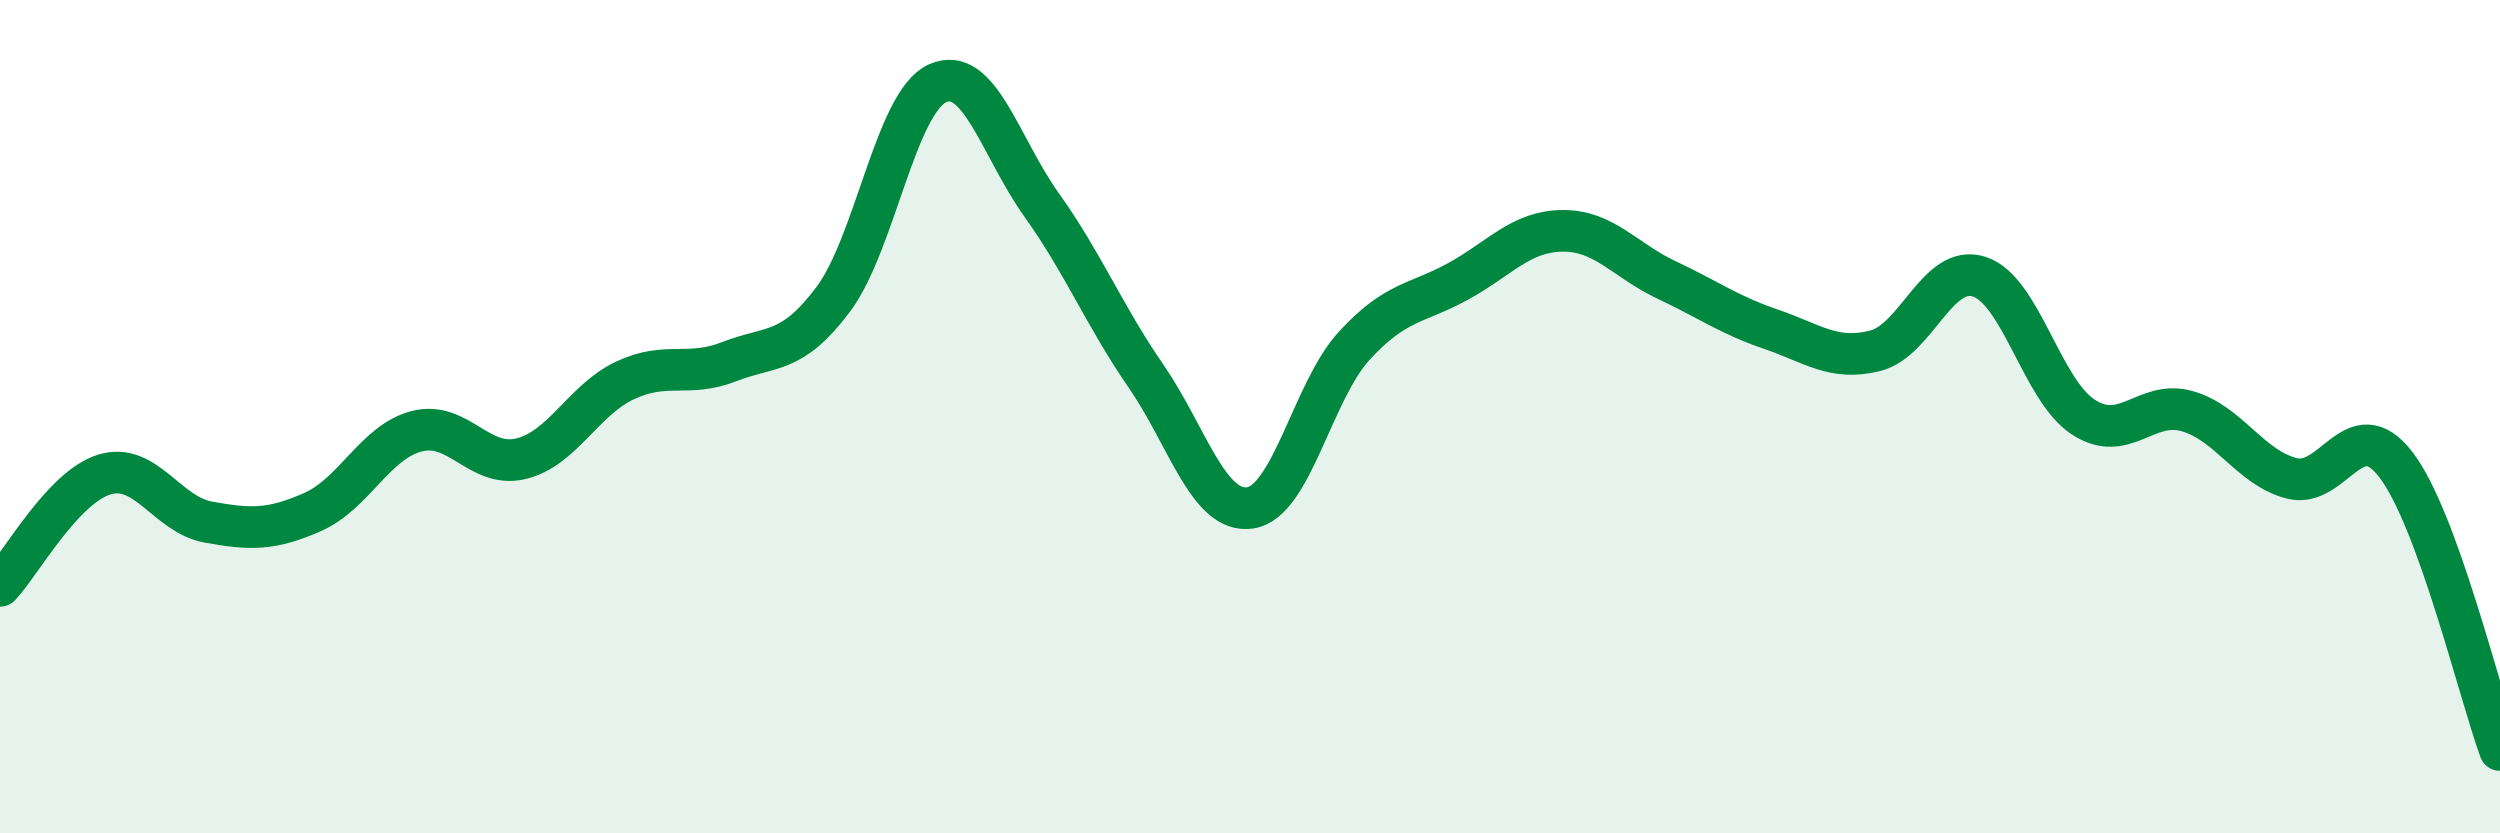 
    <svg width="60" height="20" viewBox="0 0 60 20" xmlns="http://www.w3.org/2000/svg">
      <path
        d="M 0,14.06 C 0.5,13.53 1.5,11.7 2.5,11.39 C 3.5,11.08 4,12.35 5,12.53 C 6,12.71 6.5,12.73 7.5,12.29 C 8.5,11.85 9,10.61 10,10.35 C 11,10.09 11.5,11.25 12.5,11.01 C 13.5,10.77 14,9.6 15,9.13 C 16,8.66 16.5,9.07 17.5,8.68 C 18.5,8.29 19,8.52 20,7.18 C 21,5.84 21.5,2.45 22.5,2 C 23.5,1.55 24,3.52 25,4.92 C 26,6.32 26.5,7.57 27.5,9.02 C 28.5,10.47 29,12.33 30,12.19 C 31,12.05 31.5,9.39 32.5,8.3 C 33.5,7.21 34,7.3 35,6.75 C 36,6.2 36.5,5.55 37.5,5.54 C 38.5,5.53 39,6.25 40,6.72 C 41,7.19 41.5,7.56 42.5,7.9 C 43.5,8.24 44,8.67 45,8.42 C 46,8.17 46.5,6.32 47.5,6.64 C 48.5,6.96 49,9.36 50,10.01 C 51,10.66 51.5,9.58 52.5,9.87 C 53.5,10.16 54,11.22 55,11.48 C 56,11.74 56.5,9.85 57.5,11.15 C 58.5,12.45 59.5,16.63 60,18L60 20L0 20Z"
        fill="#008740"
        opacity="0.1"
        stroke-linecap="round"
        stroke-linejoin="round"
      />
      <path
        d="M 0,14.06 C 0.5,13.53 1.5,11.7 2.5,11.39 C 3.5,11.08 4,12.35 5,12.53 C 6,12.71 6.5,12.73 7.5,12.29 C 8.5,11.85 9,10.61 10,10.35 C 11,10.09 11.5,11.25 12.5,11.01 C 13.5,10.77 14,9.6 15,9.13 C 16,8.66 16.5,9.07 17.5,8.68 C 18.5,8.29 19,8.52 20,7.18 C 21,5.84 21.5,2.45 22.5,2 C 23.5,1.55 24,3.52 25,4.92 C 26,6.32 26.5,7.57 27.5,9.02 C 28.5,10.47 29,12.33 30,12.19 C 31,12.05 31.5,9.39 32.5,8.3 C 33.5,7.21 34,7.3 35,6.75 C 36,6.2 36.5,5.55 37.5,5.54 C 38.5,5.53 39,6.25 40,6.72 C 41,7.19 41.5,7.56 42.5,7.9 C 43.5,8.24 44,8.67 45,8.42 C 46,8.17 46.5,6.32 47.5,6.64 C 48.5,6.96 49,9.36 50,10.01 C 51,10.66 51.5,9.58 52.5,9.87 C 53.5,10.16 54,11.22 55,11.48 C 56,11.74 56.5,9.85 57.5,11.15 C 58.5,12.45 59.5,16.63 60,18"
        stroke="#008740"
        stroke-width="1"
        fill="none"
        stroke-linecap="round"
        stroke-linejoin="round"
      />
    </svg>
  
